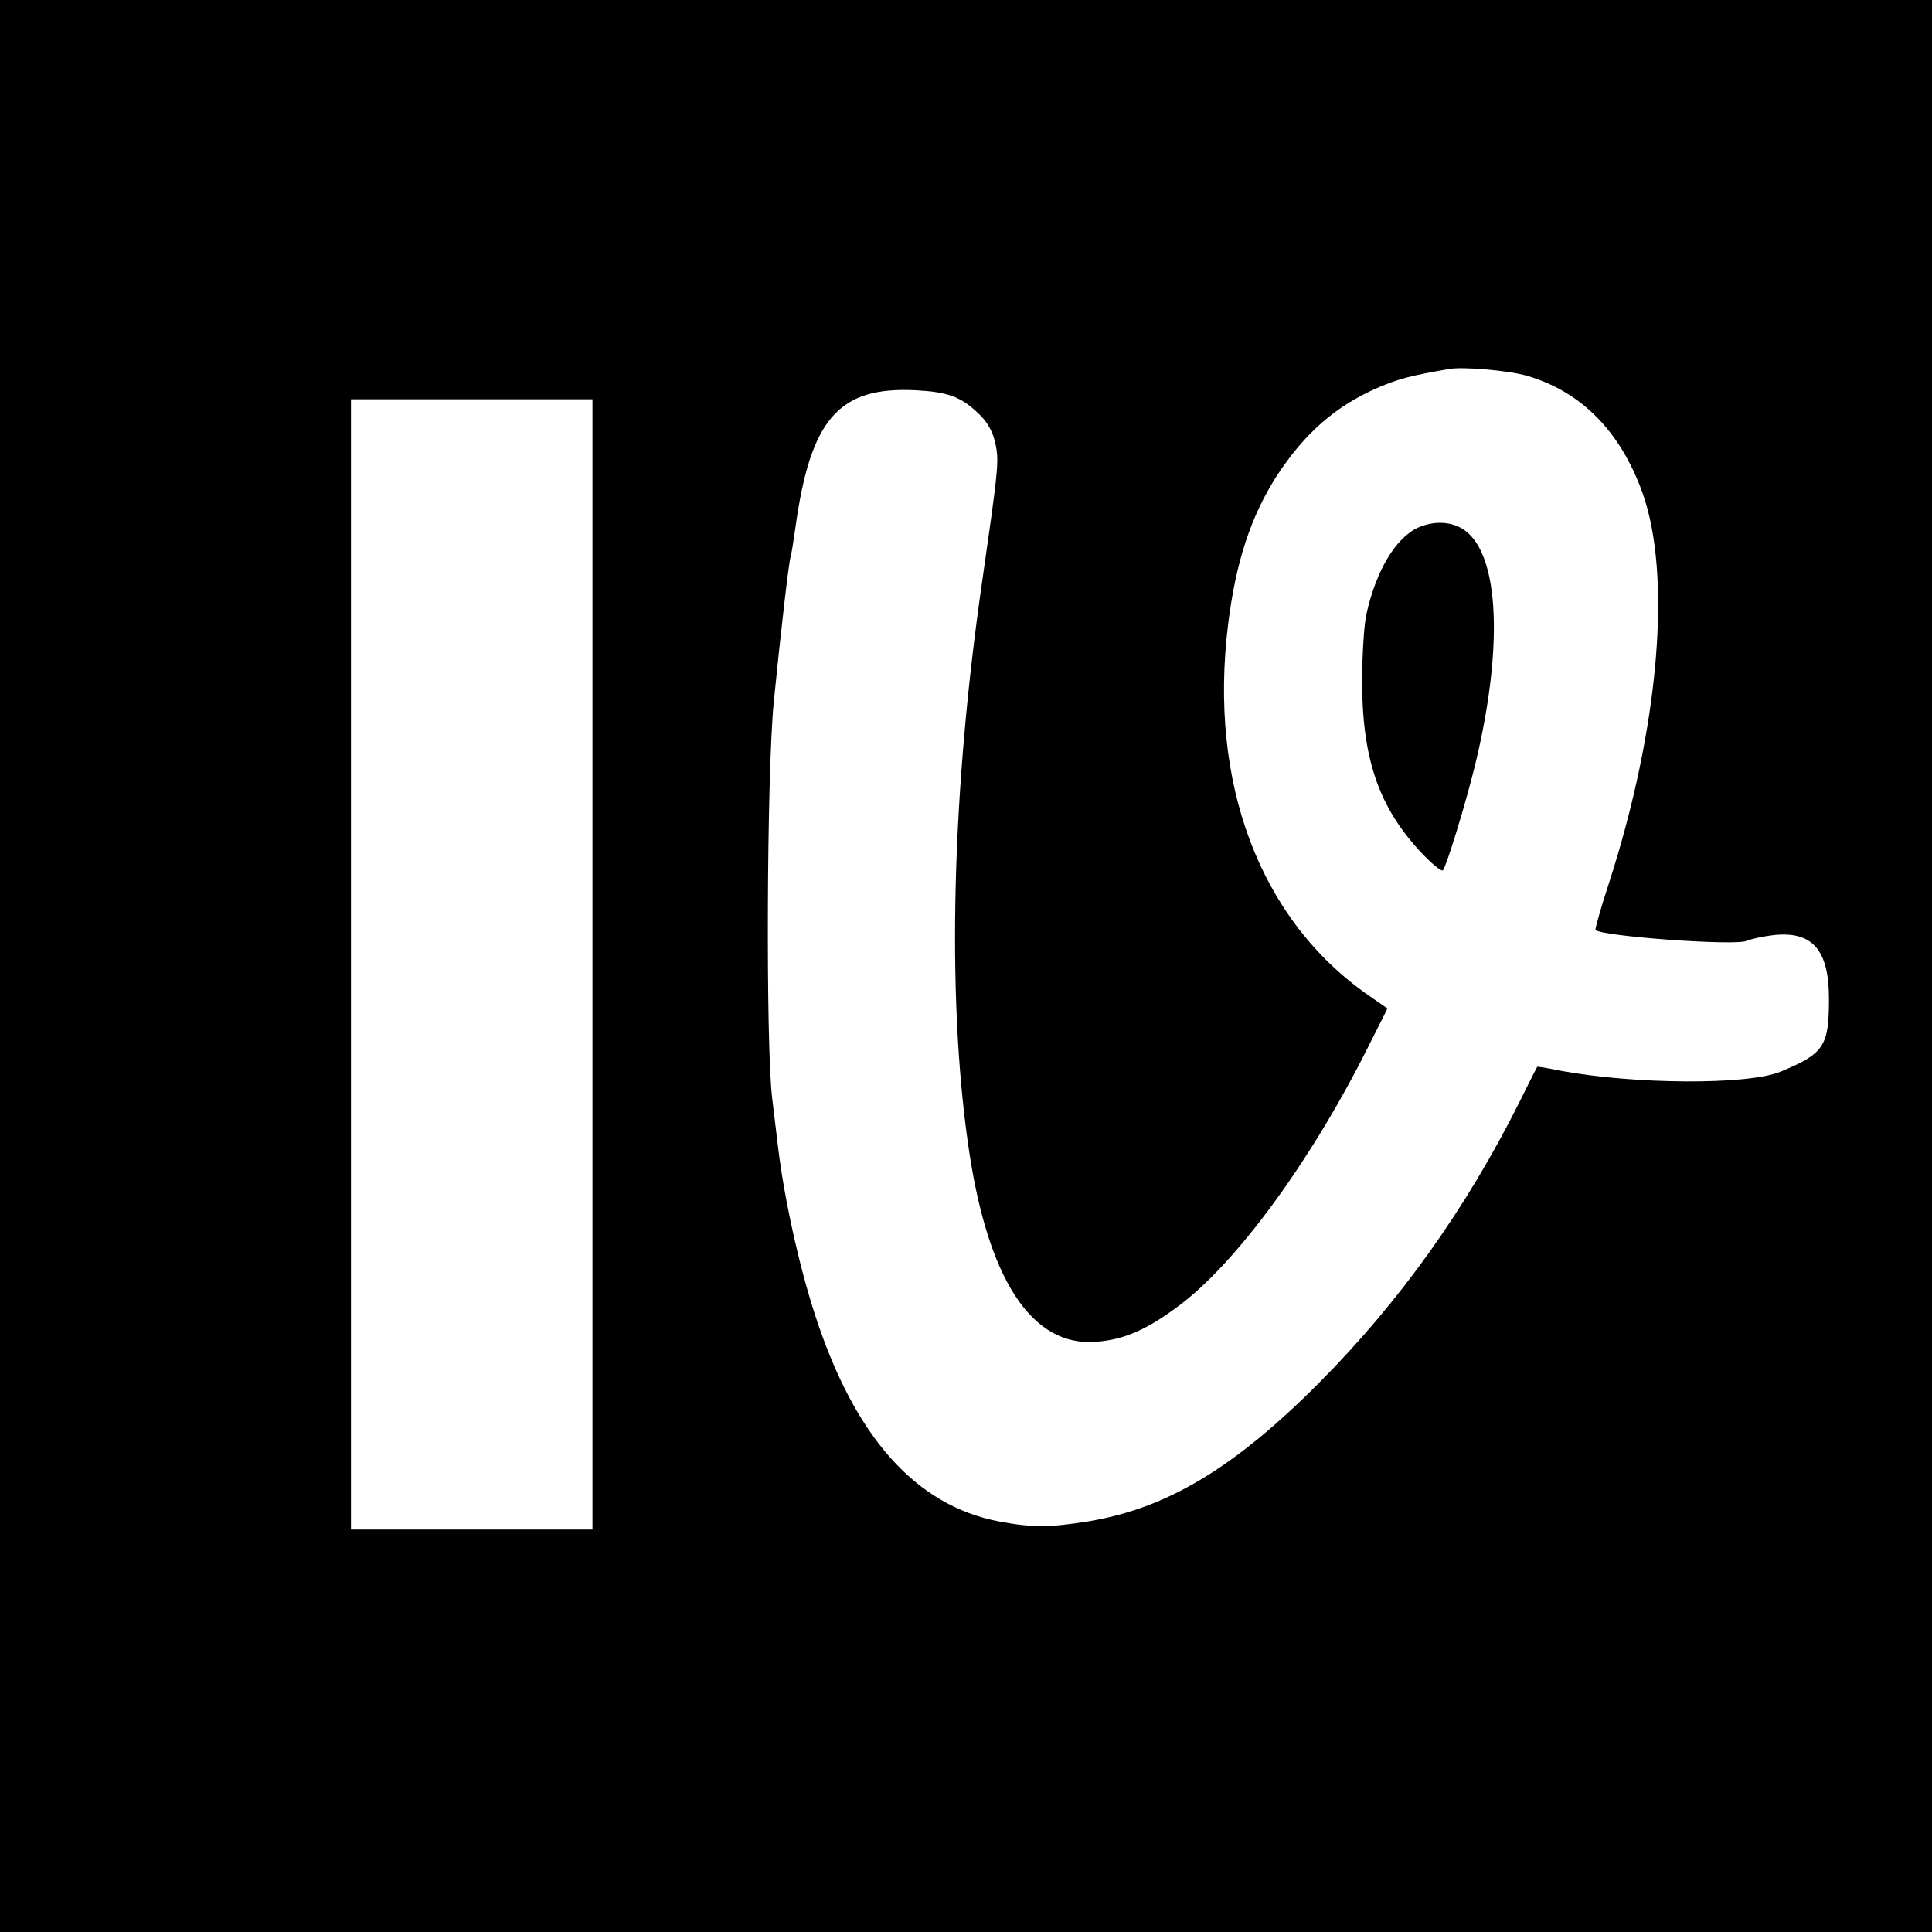 <?xml version="1.0" standalone="no"?>
<!DOCTYPE svg PUBLIC "-//W3C//DTD SVG 20010904//EN"
 "http://www.w3.org/TR/2001/REC-SVG-20010904/DTD/svg10.dtd">
<svg version="1.0" xmlns="http://www.w3.org/2000/svg"
 width="600pt" height="600pt" viewBox="0 0 600 600"
 preserveAspectRatio="xMidYMid meet">
<g transform="translate(0,600) scale(0.1,-0.1)"
fill="#000000" stroke="none">
<path d="M0 3000 l0 -3000 3000 0 3000 0 0 3000 0 3000 -3000 0 -3000 0 0
-3000z m4742 1833 c168 -49 289 -171 358 -361 93 -257 53 -732 -104 -1217 -25
-76 -43 -141 -41 -143 20 -20 434 -50 469 -34 14 6 51 14 84 18 121 13 172
-46 172 -198 0 -147 -15 -170 -150 -226 -101 -42 -454 -40 -685 3 -38 8 -70
13 -71 12 -1 -1 -25 -48 -53 -105 -167 -335 -375 -626 -626 -878 -263 -264
-472 -389 -717 -429 -117 -19 -176 -19 -275 0 -259 49 -449 262 -572 642 -50
154 -96 363 -115 523 -3 25 -11 92 -18 150 -20 165 -17 1005 5 1230 21 211 46
429 52 450 3 8 9 49 15 90 47 340 135 440 374 428 97 -5 139 -20 189 -67 37
-33 54 -67 62 -118 6 -45 2 -83 -44 -403 -95 -653 -111 -1284 -45 -1750 59
-421 197 -634 399 -617 89 7 159 39 259 114 180 136 410 452 585 802 l60 119
-62 43 c-335 235 -494 657 -433 1150 24 195 71 336 151 461 87 133 183 217
314 274 66 28 100 37 221 58 44 8 188 -5 242 -21z m-2902 -1828 l0 -1755 -375
0 -375 0 0 1755 0 1755 375 0 375 0 0 -1755z"/>
<path d="M4403 4361 c-69 -32 -129 -133 -159 -266 -8 -34 -13 -122 -14 -206 0
-244 51 -394 182 -535 34 -36 64 -61 69 -57 11 13 68 197 100 327 88 363 76
651 -32 729 -39 28 -96 31 -146 8z"/>
</g>
</svg>
